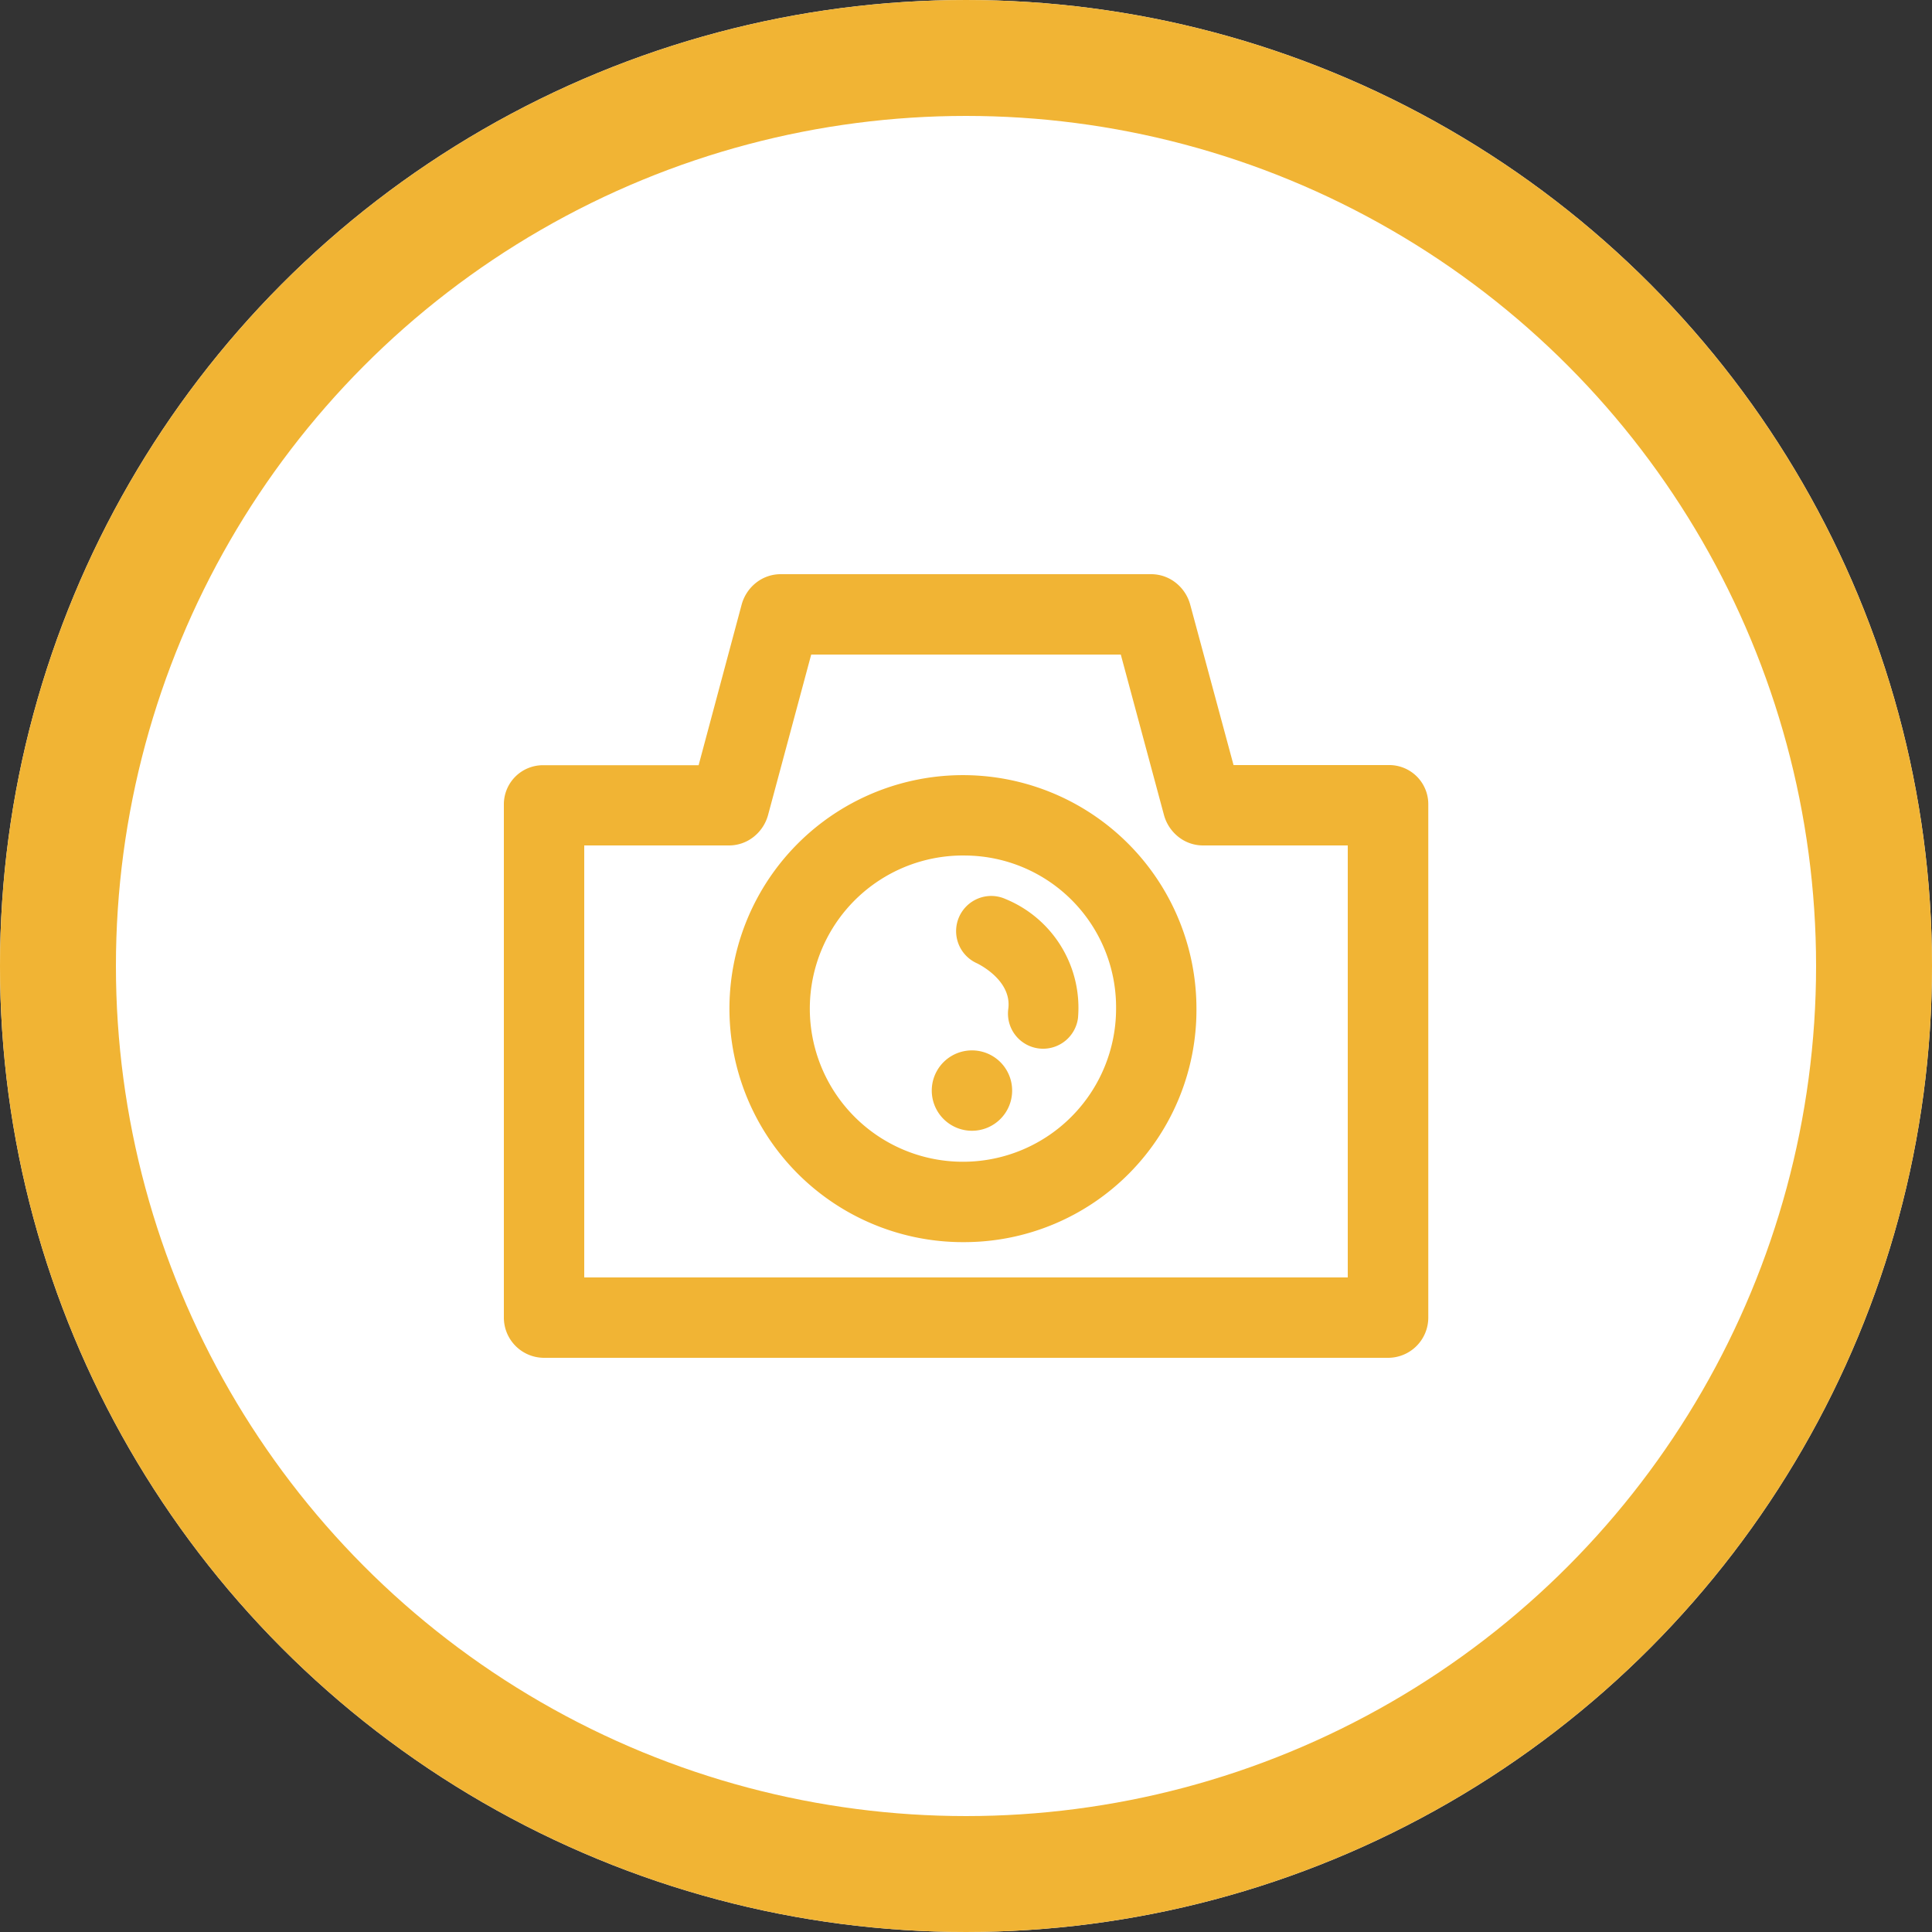 <svg id="upload" xmlns="http://www.w3.org/2000/svg" width="50" height="50" viewBox="0 0 50 50">
  <rect x="0" y="0" width="50" height="50" fill="#333333" stroke="none"/>
  <g id="Oval_Copy_4" data-name="Oval Copy 4" fill="#fff" stroke="#f1b434" stroke-miterlimit="10" stroke-width="3">
    <circle cx="25" cy="25" r="25" stroke="none"/>
    <circle cx="25" cy="25" r="23.5" fill="none"/>
  </g>
  <g id="dripIcons_upload_Copy_5" data-name="dripIcons / upload Copy 5" transform="translate(13.04 14.86)">
    <path id="camera" d="M22.88,20.28H1.04A1.041,1.041,0,0,1,0,19.24V5.944a1.012,1.012,0,0,1,1.04-1h4L6.154.786A1.083,1.083,0,0,1,6.525.223,1.025,1.025,0,0,1,7.158,0h9.6a1.025,1.025,0,0,1,.632.223,1.083,1.083,0,0,1,.372.563L18.884,4.94h4a1.012,1.012,0,0,1,1.04,1v13.3A1.041,1.041,0,0,1,22.88,20.28ZM2.08,7.02V18.2H21.84V7.02H18.088a1.025,1.025,0,0,1-.632-.223,1.083,1.083,0,0,1-.372-.563L15.966,2.08H7.954L6.837,6.234a1.084,1.084,0,0,1-.372.563,1.025,1.025,0,0,1-.632.223Zm9.88,10.266a6.043,6.043,0,1,1,5.964-6.043A6.01,6.01,0,0,1,11.96,17.286Zm0-10.005a3.963,3.963,0,1,0,3.884,3.963A3.928,3.928,0,0,0,11.96,7.281Zm.154,7.123a1.04,1.04,0,1,1,0-2.08,1.039,1.039,0,0,1,1.04,1.04,1.039,1.039,0,0,1-1.04,1.04Zm1.843-2.123a.934.934,0,0,1-.121-.008.91.91,0,0,1-.782-1.022c.1-.746-.783-1.169-.821-1.186a.911.911,0,0,1,.379-1.738.9.9,0,0,1,.367.078,3.042,3.042,0,0,1,1.879,3.086A.912.912,0,0,1,13.956,12.281Z" transform="translate(0)" fill="#f1b434"/>
  </g>
</svg>
